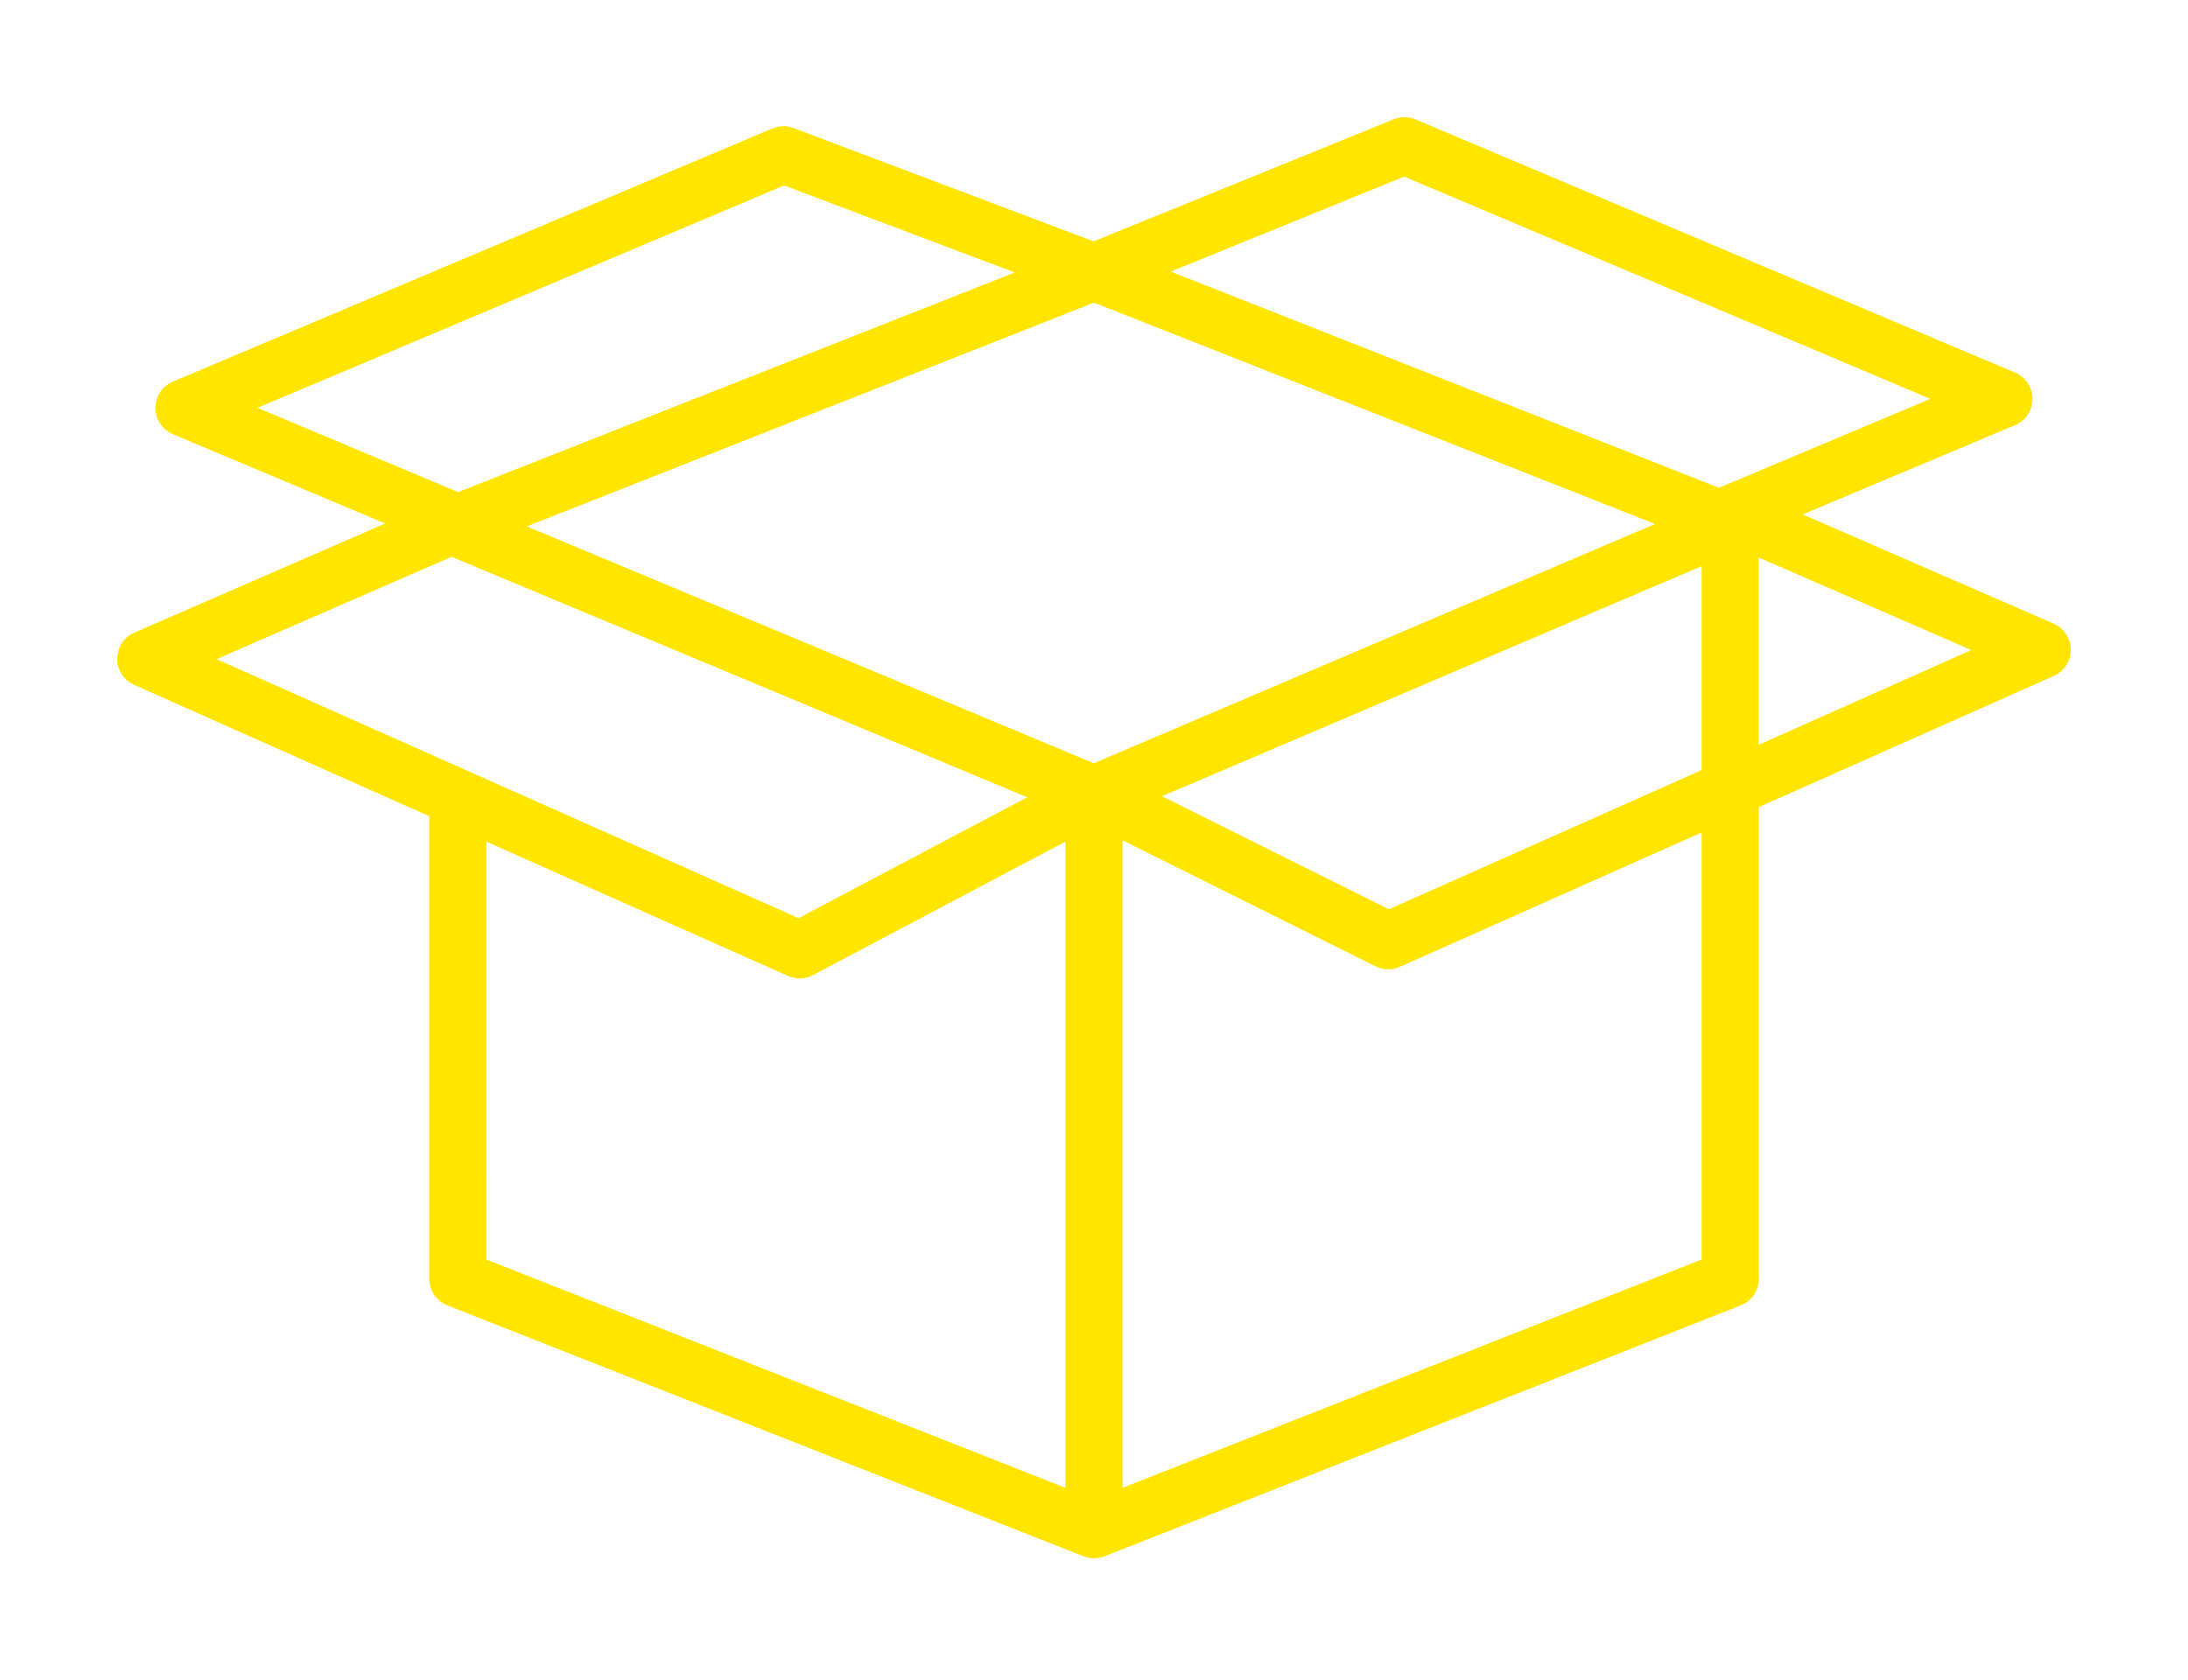 <svg width="448" height="344" viewBox="0 0 448 344" fill="none" xmlns="http://www.w3.org/2000/svg">
<g filter="url(#filter0_d_248_287)">
<path d="M416.481 123.711L365.112 101.354L408.582 83.076C409.642 82.629 410.546 81.88 411.182 80.922C411.818 79.964 412.158 78.839 412.158 77.689C412.158 76.539 411.818 75.415 411.182 74.456C410.546 73.498 409.642 72.749 408.582 72.302L285.844 20.459C285.137 20.161 284.378 20.005 283.61 20C282.843 19.995 282.082 20.142 281.371 20.431L219.923 45.426L158.486 22.223C157.083 21.693 155.531 21.723 154.149 22.305L31.4 74.155C30.34 74.602 29.436 75.351 28.8 76.309C28.164 77.267 27.825 78.392 27.825 79.542C27.825 80.692 28.164 81.817 28.8 82.775C29.436 83.733 30.34 84.482 31.4 84.929L74.871 103.207L23.508 125.561C22.469 126.014 21.584 126.76 20.961 127.708C20.338 128.655 20.004 129.763 20 130.897C19.996 132.031 20.322 133.142 20.937 134.094C21.553 135.046 22.433 135.798 23.469 136.259L83.945 163.182C83.945 163.272 83.895 163.344 83.895 163.433V257.908C83.895 259.081 84.248 260.226 84.907 261.196C85.567 262.165 86.503 262.914 87.594 263.345L217.726 314.682L217.855 314.732C219.236 315.279 220.774 315.279 222.156 314.732L222.285 314.682L352.417 263.345C353.508 262.914 354.444 262.165 355.103 261.196C355.763 260.226 356.116 259.081 356.116 257.908V161.304L416.531 134.424C417.567 133.963 418.447 133.211 419.063 132.259C419.678 131.307 420.004 130.196 420 129.062C419.996 127.928 419.662 126.82 419.039 125.873C418.416 124.925 417.531 124.179 416.492 123.726L416.481 123.711ZM283.514 32.172L391.25 77.689L347.987 95.889H347.944L235.714 51.619L283.514 32.172ZM219.995 57.984L334.87 103.315L219.966 152.315L103.872 103.806L219.995 57.984ZM344.417 111.952V153.713L280.392 182.221L233.922 159.071L344.417 111.952ZM48.736 79.528L156.54 33.982L203.773 51.805L89.802 96.778L48.736 79.528ZM88.461 110.035L206.314 159.283L159.511 184.034L40.342 130.991L88.461 110.035ZM95.579 168.365L157.36 195.883C158.169 196.242 159.049 196.413 159.934 196.383C160.819 196.353 161.685 196.122 162.468 195.707L214.156 168.358V300.708L95.583 253.944L95.579 168.365ZM344.417 253.944L225.844 300.705V168.096L277.647 193.901C278.418 194.285 279.265 194.494 280.126 194.512C280.987 194.531 281.842 194.359 282.629 194.008L344.417 166.494V253.944ZM356.105 148.527V110.182L399.636 129.13L356.105 148.527Z" fill="#FFE500"/>
</g>
<defs>
<filter id="filter0_d_248_287" x="0" y="0" width="448" height="343.143" filterUnits="userSpaceOnUse" color-interpolation-filters="sRGB">
<feFlood flood-opacity="0" result="BackgroundImageFix"/>
<feColorMatrix in="SourceAlpha" type="matrix" values="0 0 0 0 0 0 0 0 0 0 0 0 0 0 0 0 0 0 127 0" result="hardAlpha"/>
<feOffset dx="4" dy="4"/>
<feGaussianBlur stdDeviation="12"/>
<feComposite in2="hardAlpha" operator="out"/>
<feColorMatrix type="matrix" values="0 0 0 0 1 0 0 0 0 0.898 0 0 0 0 0 0 0 0 0.5 0"/>
<feBlend mode="normal" in2="BackgroundImageFix" result="effect1_dropShadow_248_287"/>
<feBlend mode="normal" in="SourceGraphic" in2="effect1_dropShadow_248_287" result="shape"/>
</filter>
</defs>
</svg>
